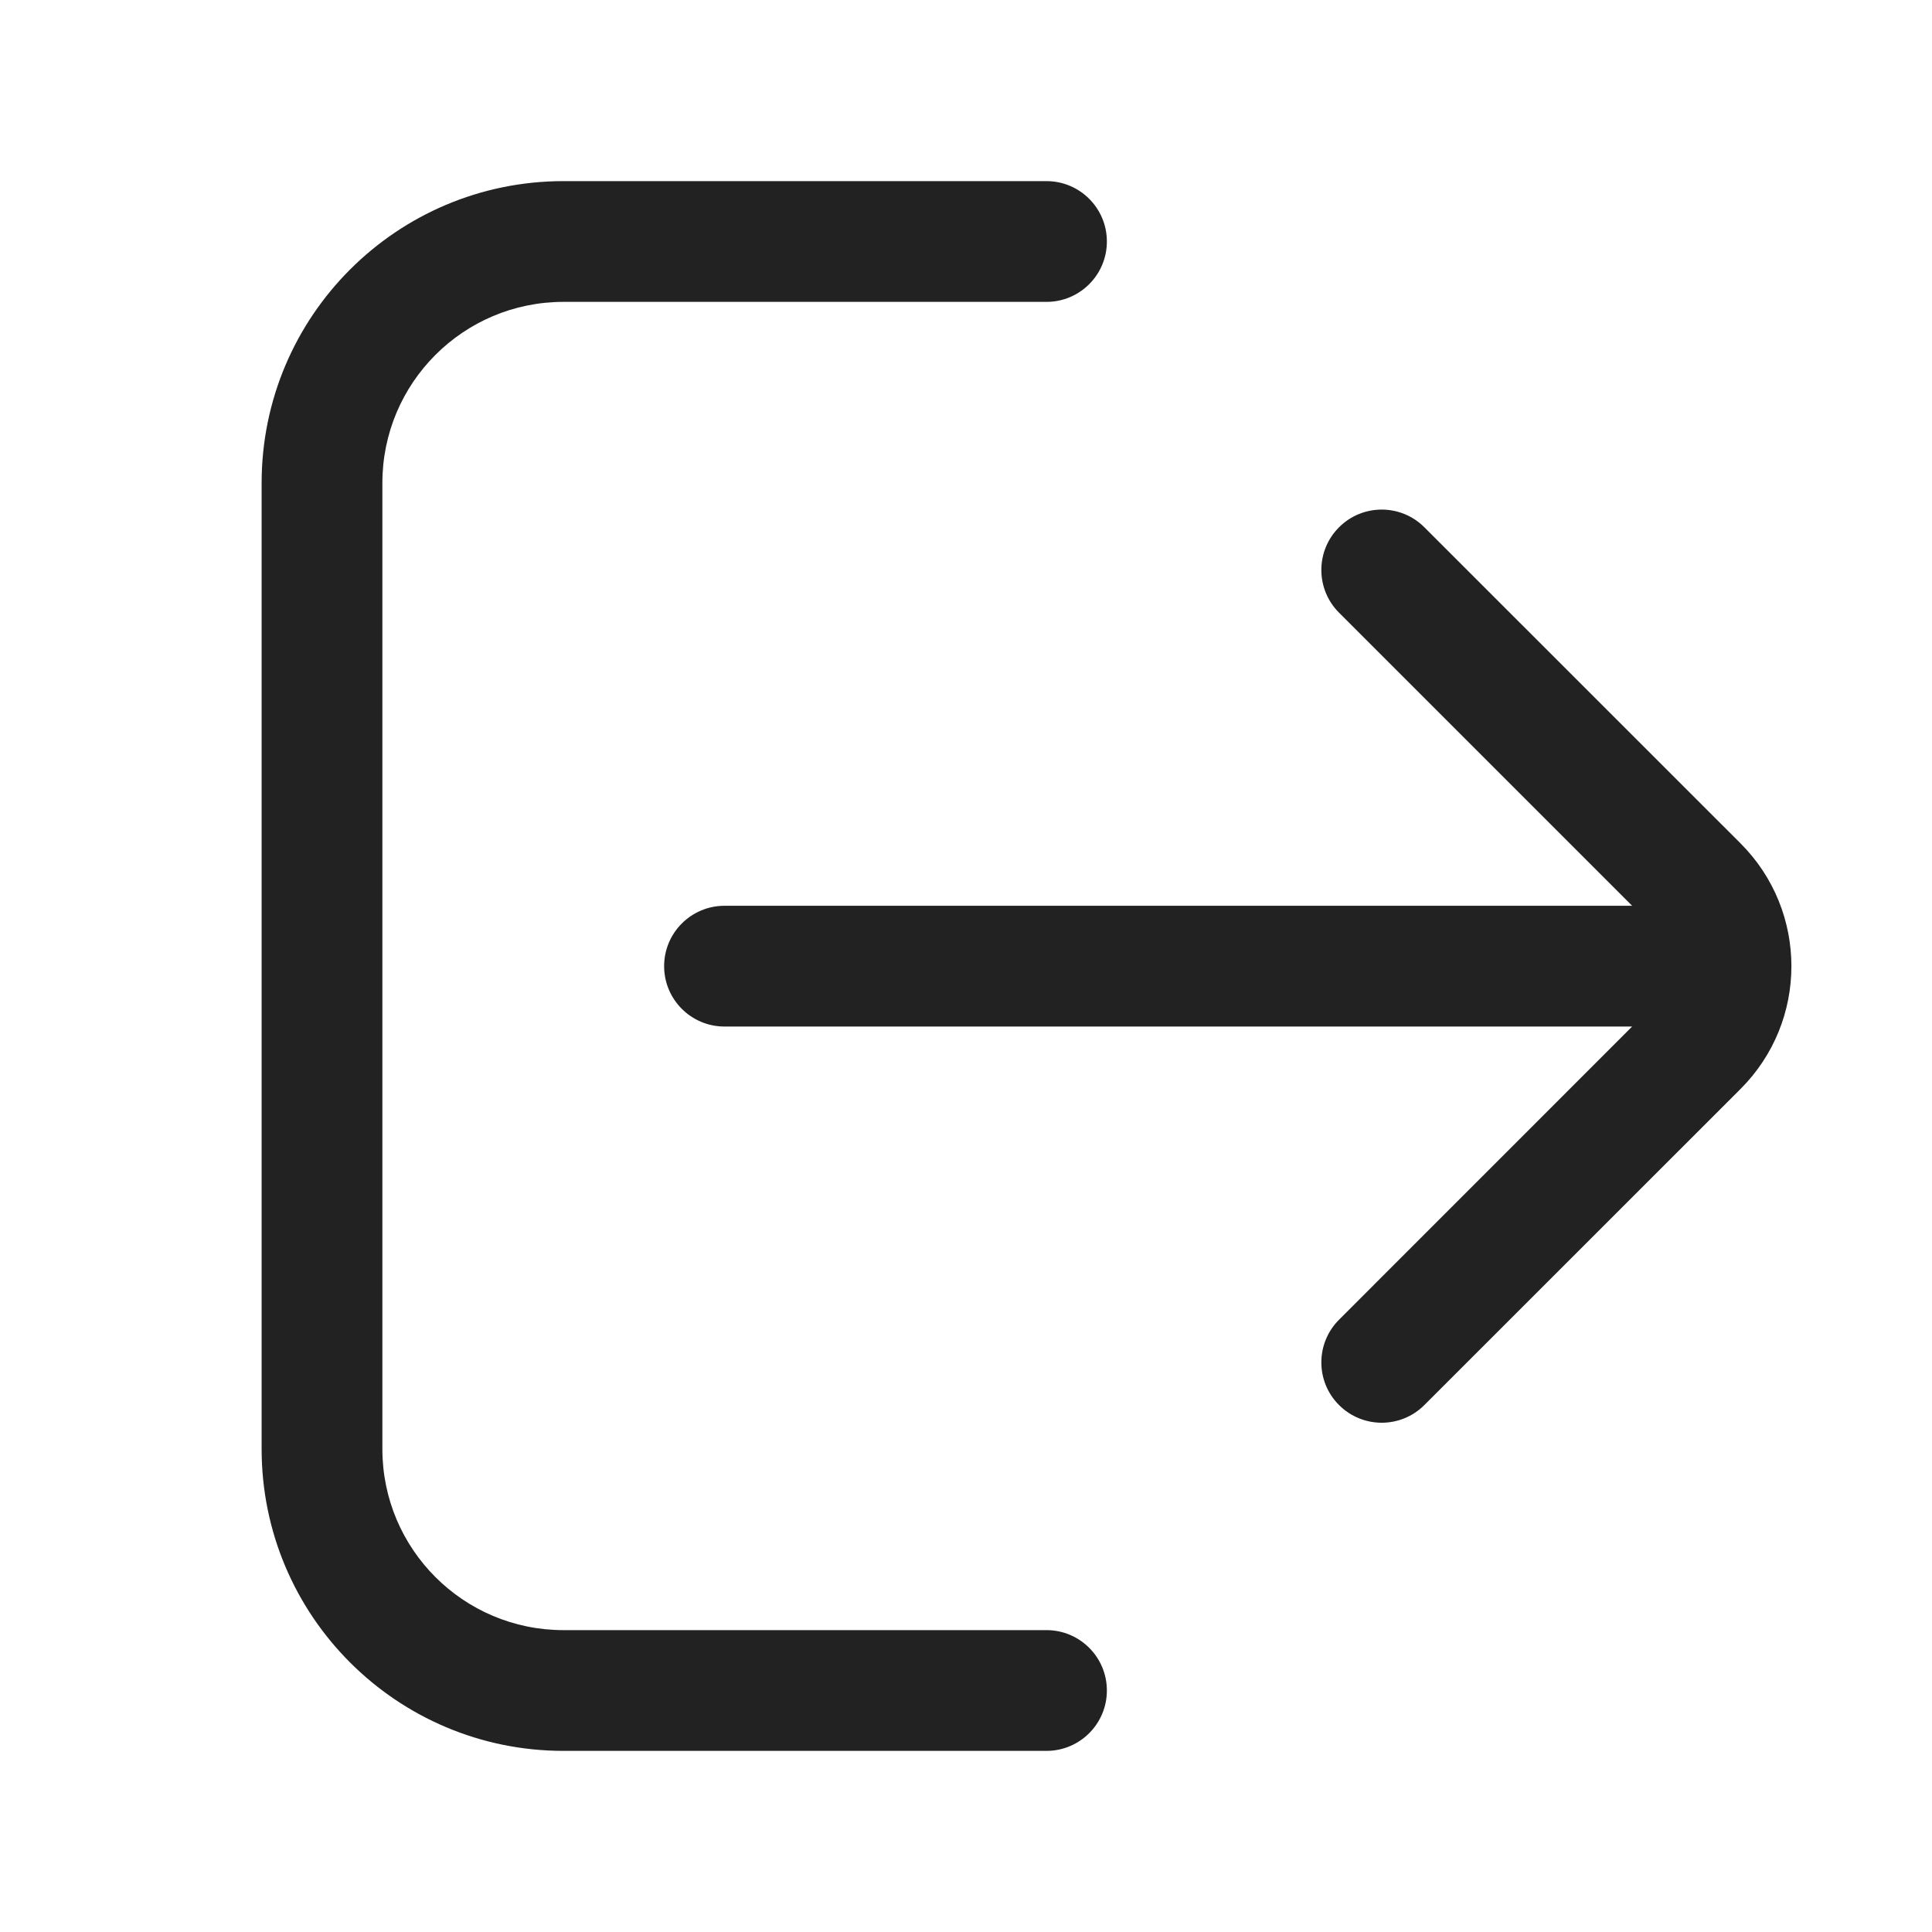 <svg width="24" height="24" viewBox="0 0 24 24" fill="none" xmlns="http://www.w3.org/2000/svg">
<path d="M3.25 6C3.25 3.929 4.929 2.25 7 2.25H13C13.414 2.25 13.75 2.586 13.75 3C13.75 3.414 13.414 3.75 13 3.75H7C5.757 3.75 4.75 4.757 4.75 6V18C4.75 19.243 5.757 20.25 7 20.25H13C13.414 20.25 13.75 20.586 13.75 21C13.75 21.414 13.414 21.75 13 21.75H7C4.929 21.75 3.25 20.071 3.25 18V6Z" fill="#222222"/>
<path d="M20.275 12.752L16.634 16.394C16.341 16.687 16.341 17.162 16.634 17.454C16.927 17.747 17.401 17.747 17.694 17.454L21.622 13.527C22.464 12.685 22.464 11.32 21.622 10.477L17.694 6.55C17.401 6.257 16.927 6.257 16.634 6.55C16.341 6.843 16.341 7.318 16.634 7.611L20.275 11.252H9C8.586 11.252 8.25 11.588 8.25 12.002C8.25 12.416 8.586 12.752 9 12.752H20.275Z" fill="#222222"/>
</svg>
